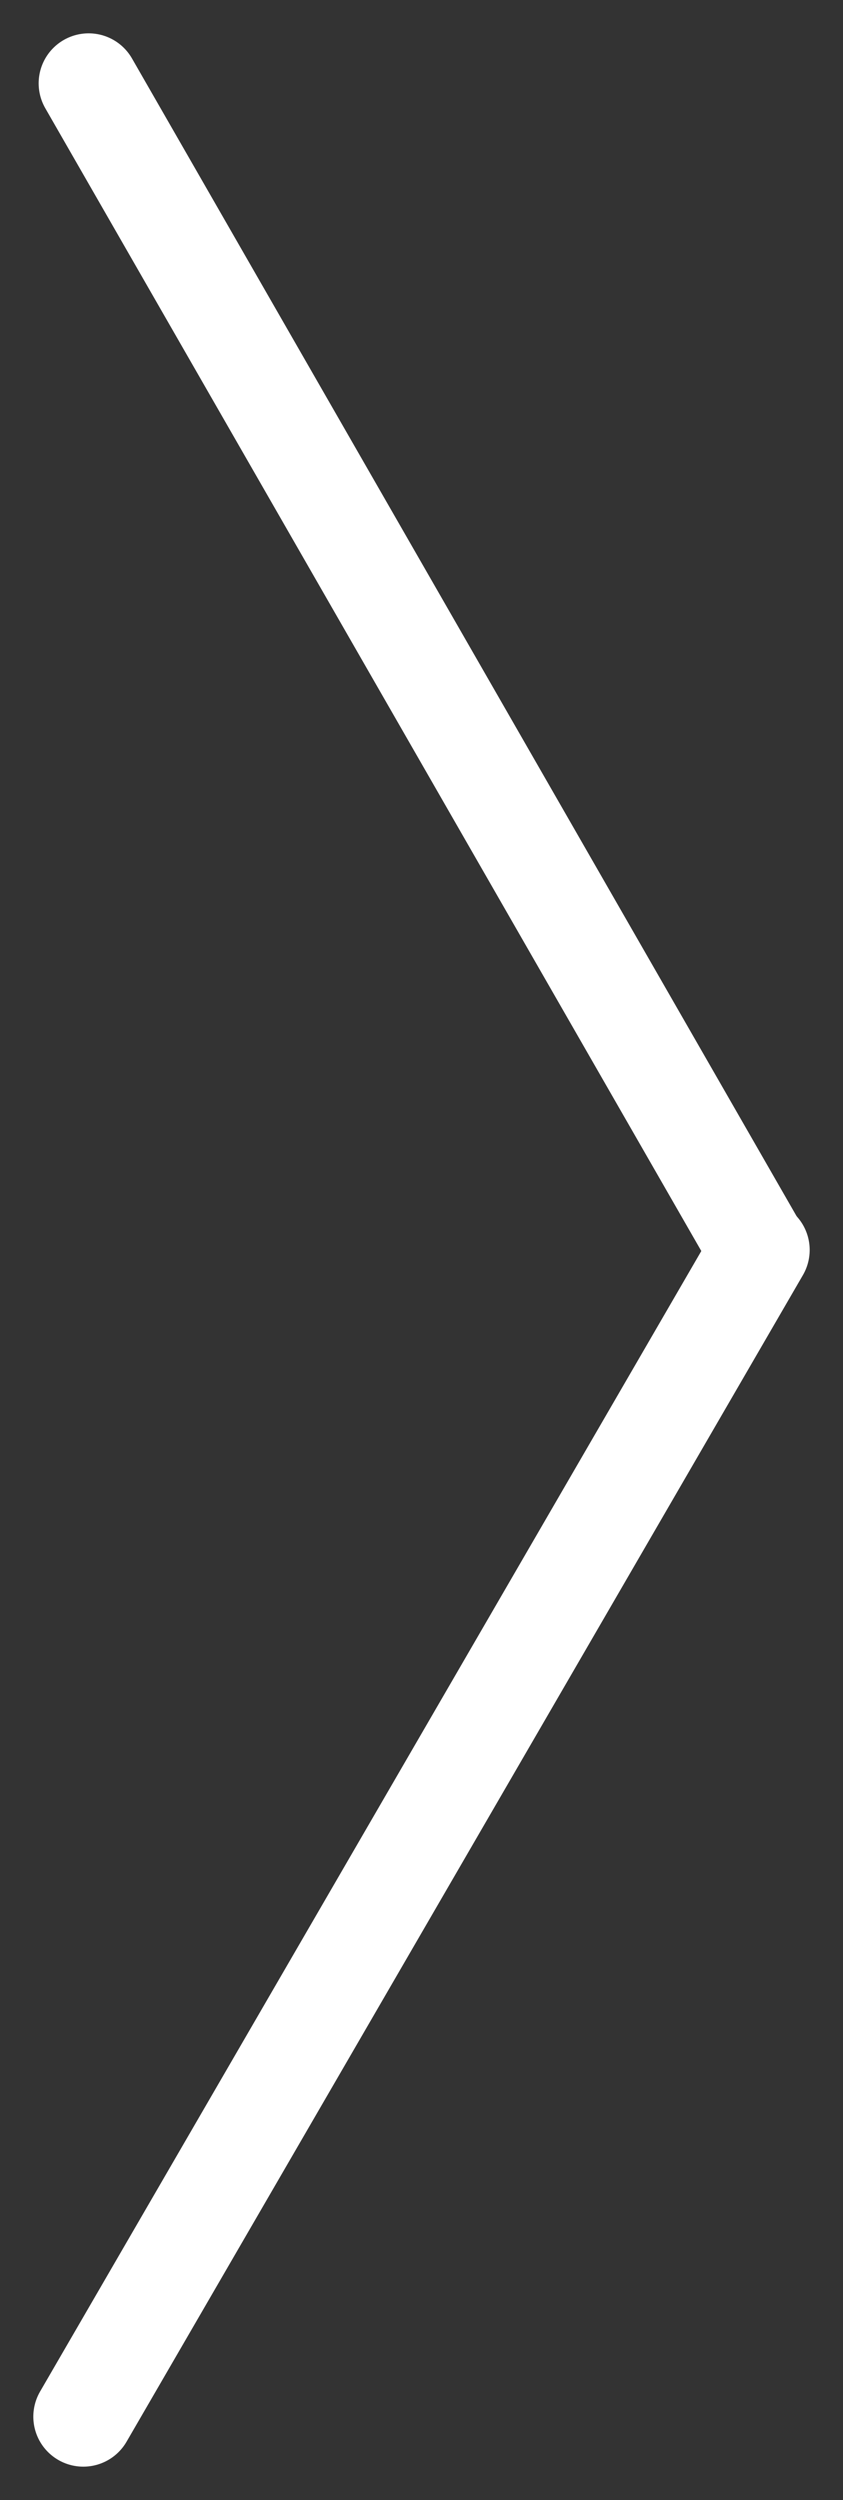 <?xml version="1.0" encoding="utf-8"?>
<!-- Generator: Adobe Illustrator 25.2.1, SVG Export Plug-In . SVG Version: 6.00 Build 0)  -->
<svg version="1.1" id="Layer_1" xmlns="http://www.w3.org/2000/svg" xmlns:xlink="http://www.w3.org/1999/xlink" x="0px" y="0px"
	 viewBox="0 0 25.3 75" style="enable-background:new 0 0 25.3 75;" xml:space="preserve">
<rect x="0" y="0" width="25.3" height="75" fill="#333333" stroke="none"/>
<style type="text/css">
	.st0{clip-path:url(#SVGID_2_);}
	.st1{fill:none;stroke:#FFFFFF;stroke-width:3;stroke-linecap:round;}
</style>
<g id="Group_1449" transform="translate(0 75)">
	<g>
		<defs>
			<rect id="SVGID_1_" y="-75" width="25.3" height="75"/>
		</defs>
		<clipPath id="SVGID_2_">
			<use xlink:href="#SVGID_1_"  style="overflow:visible;"/>
		</clipPath>
		<g id="Group_1448" class="st0">
			<g id="Group_1446" transform="translate(22.76 -37.5)">
				<path id="Path_1786" class="st1" d="M0,0l-20.1-35"/>
			</g>
			<g id="Group_1447" transform="translate(2.5 -2.501)">
				<path id="Path_1787" class="st1" d="M0,0l20.3-35"/>
			</g>
		</g>
	</g>
</g>
</svg>
